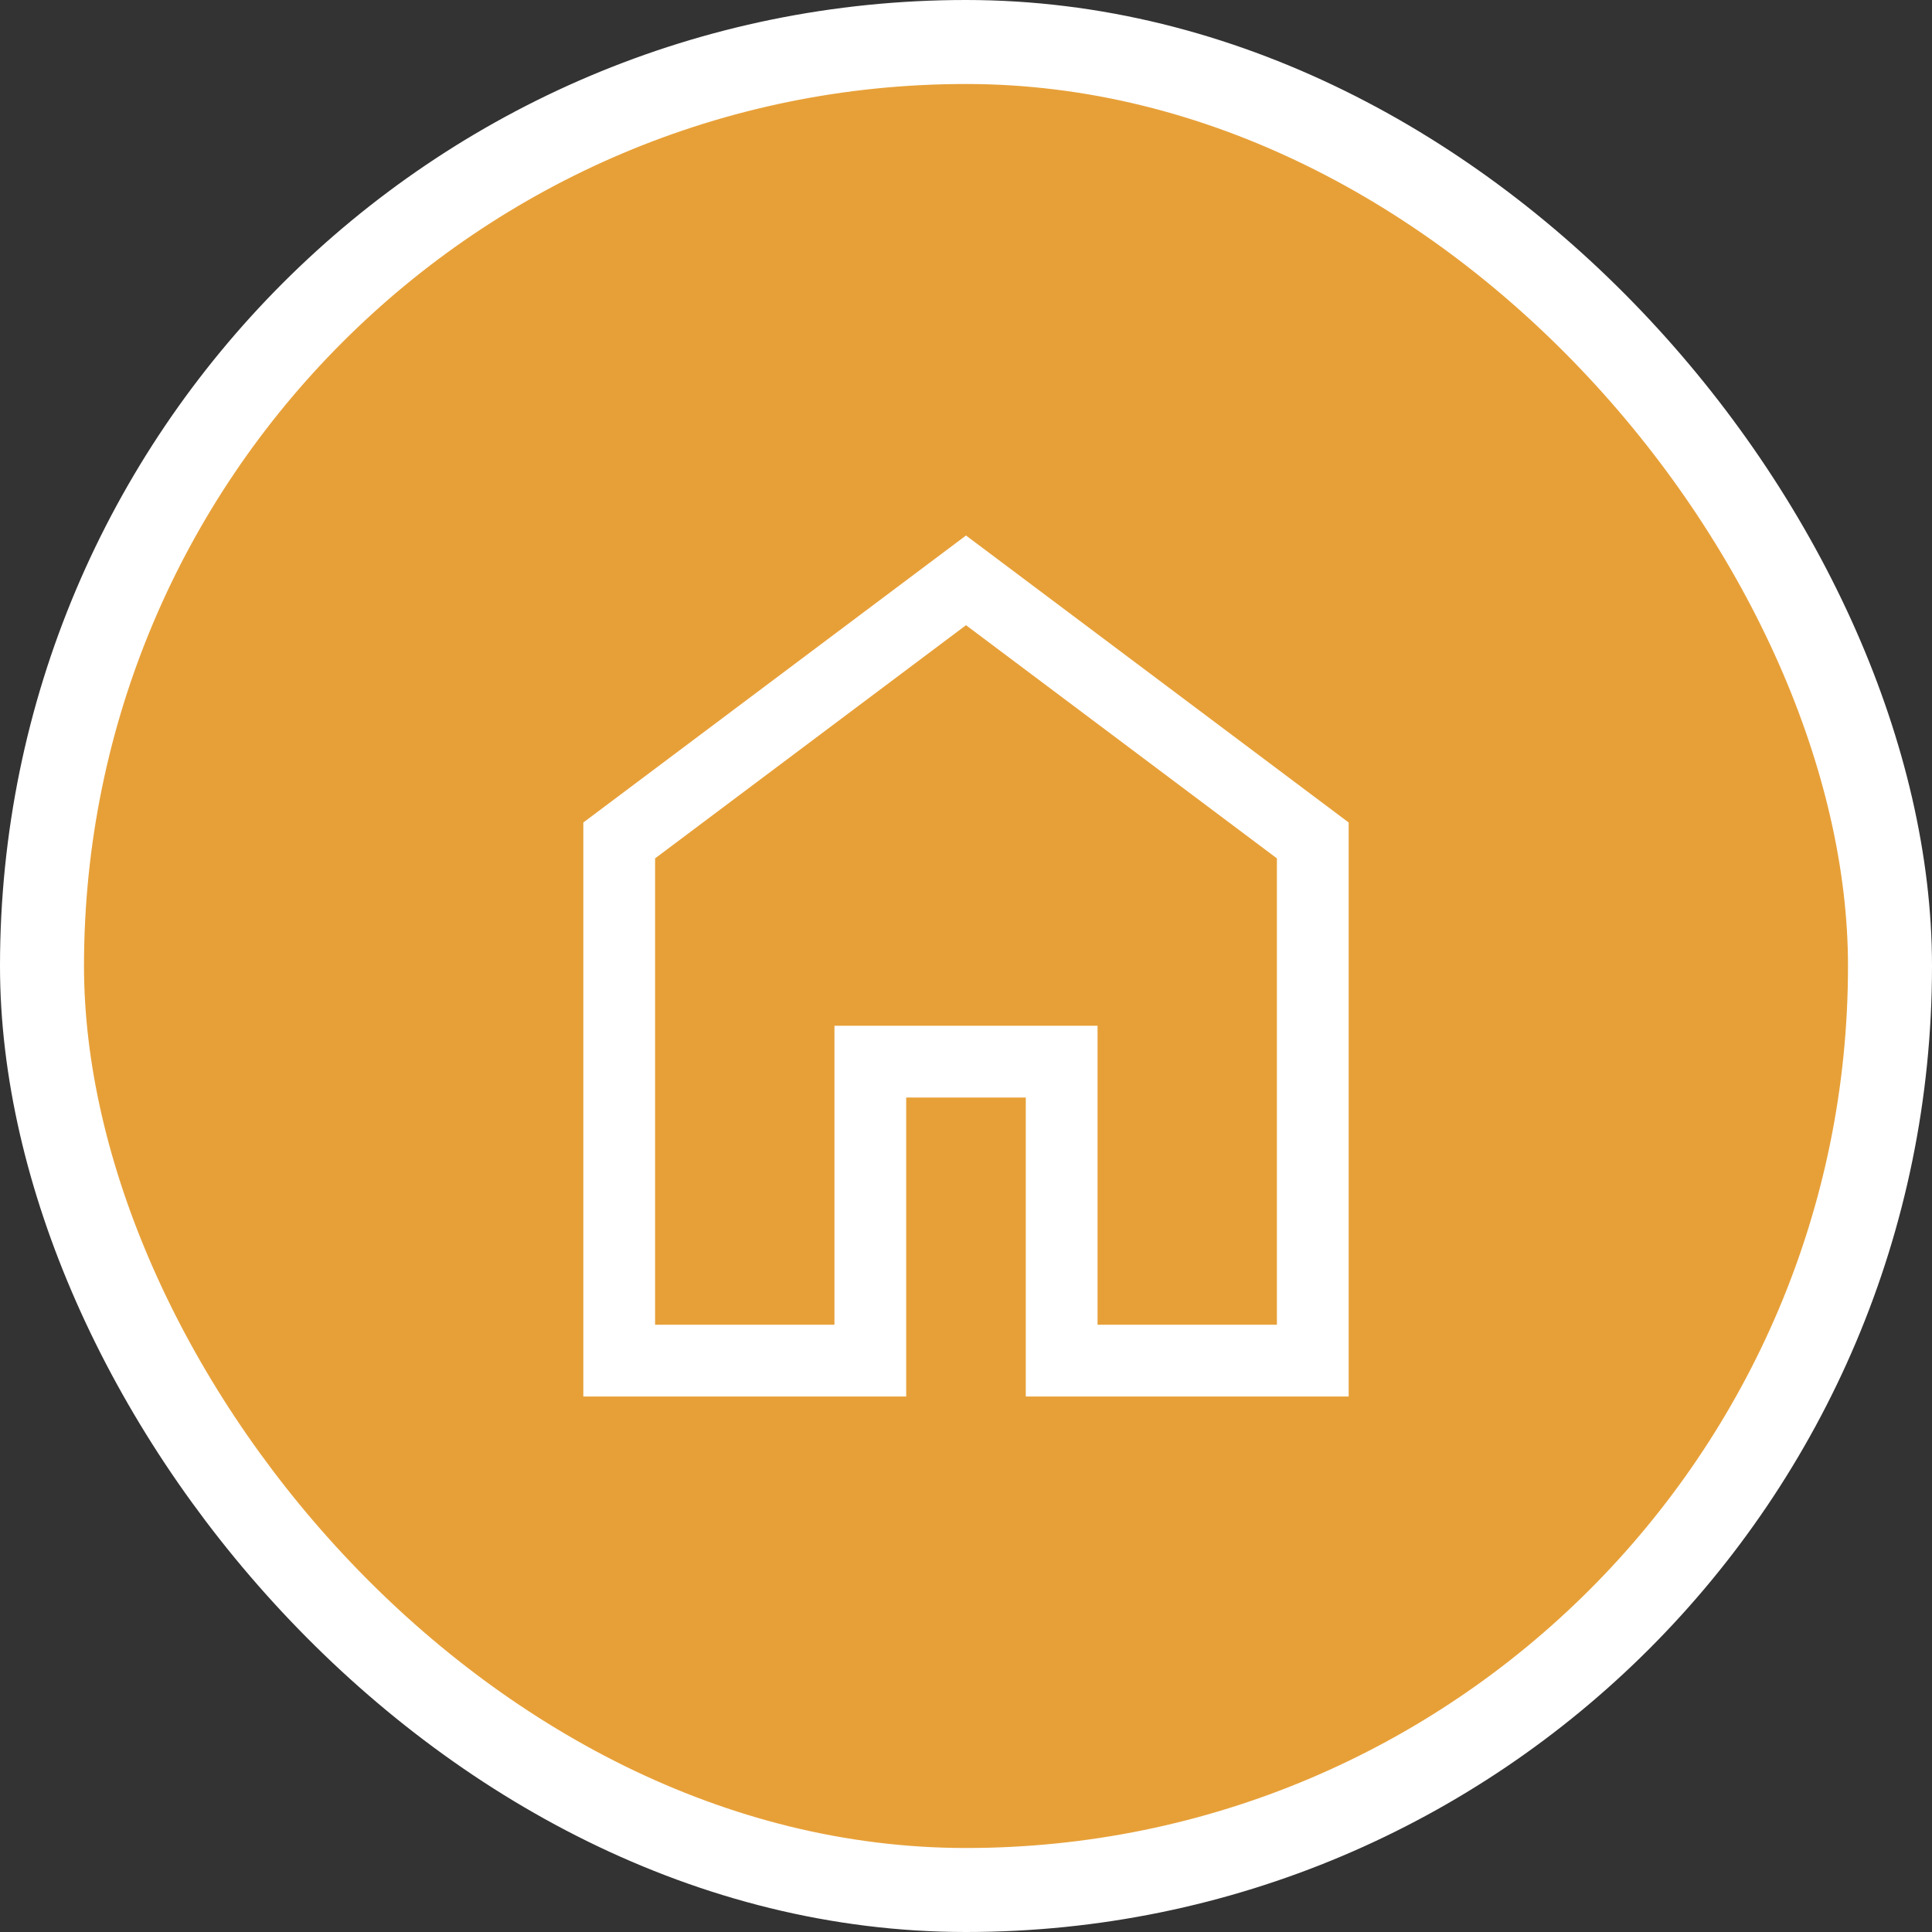 <svg width="69" height="69" viewBox="0 0 69 69" fill="none" xmlns="http://www.w3.org/2000/svg">
<rect x="0" y="0" width="69" height="69" fill="#333333" stroke="none"/>
<rect x="1.5" y="1.5" width="66" height="66" rx="33" fill="#E7A038" stroke="white" stroke-width="3"/>
<path d="M23.396 47.312H29.802V36.635H39.198V47.312H45.604V30.656L34.5 22.328L23.396 30.656V47.312ZM20.833 49.875V29.375L34.5 19.125L48.167 29.375V49.875H36.635V39.198H32.364V49.875H20.833Z" fill="white"/>
</svg>
